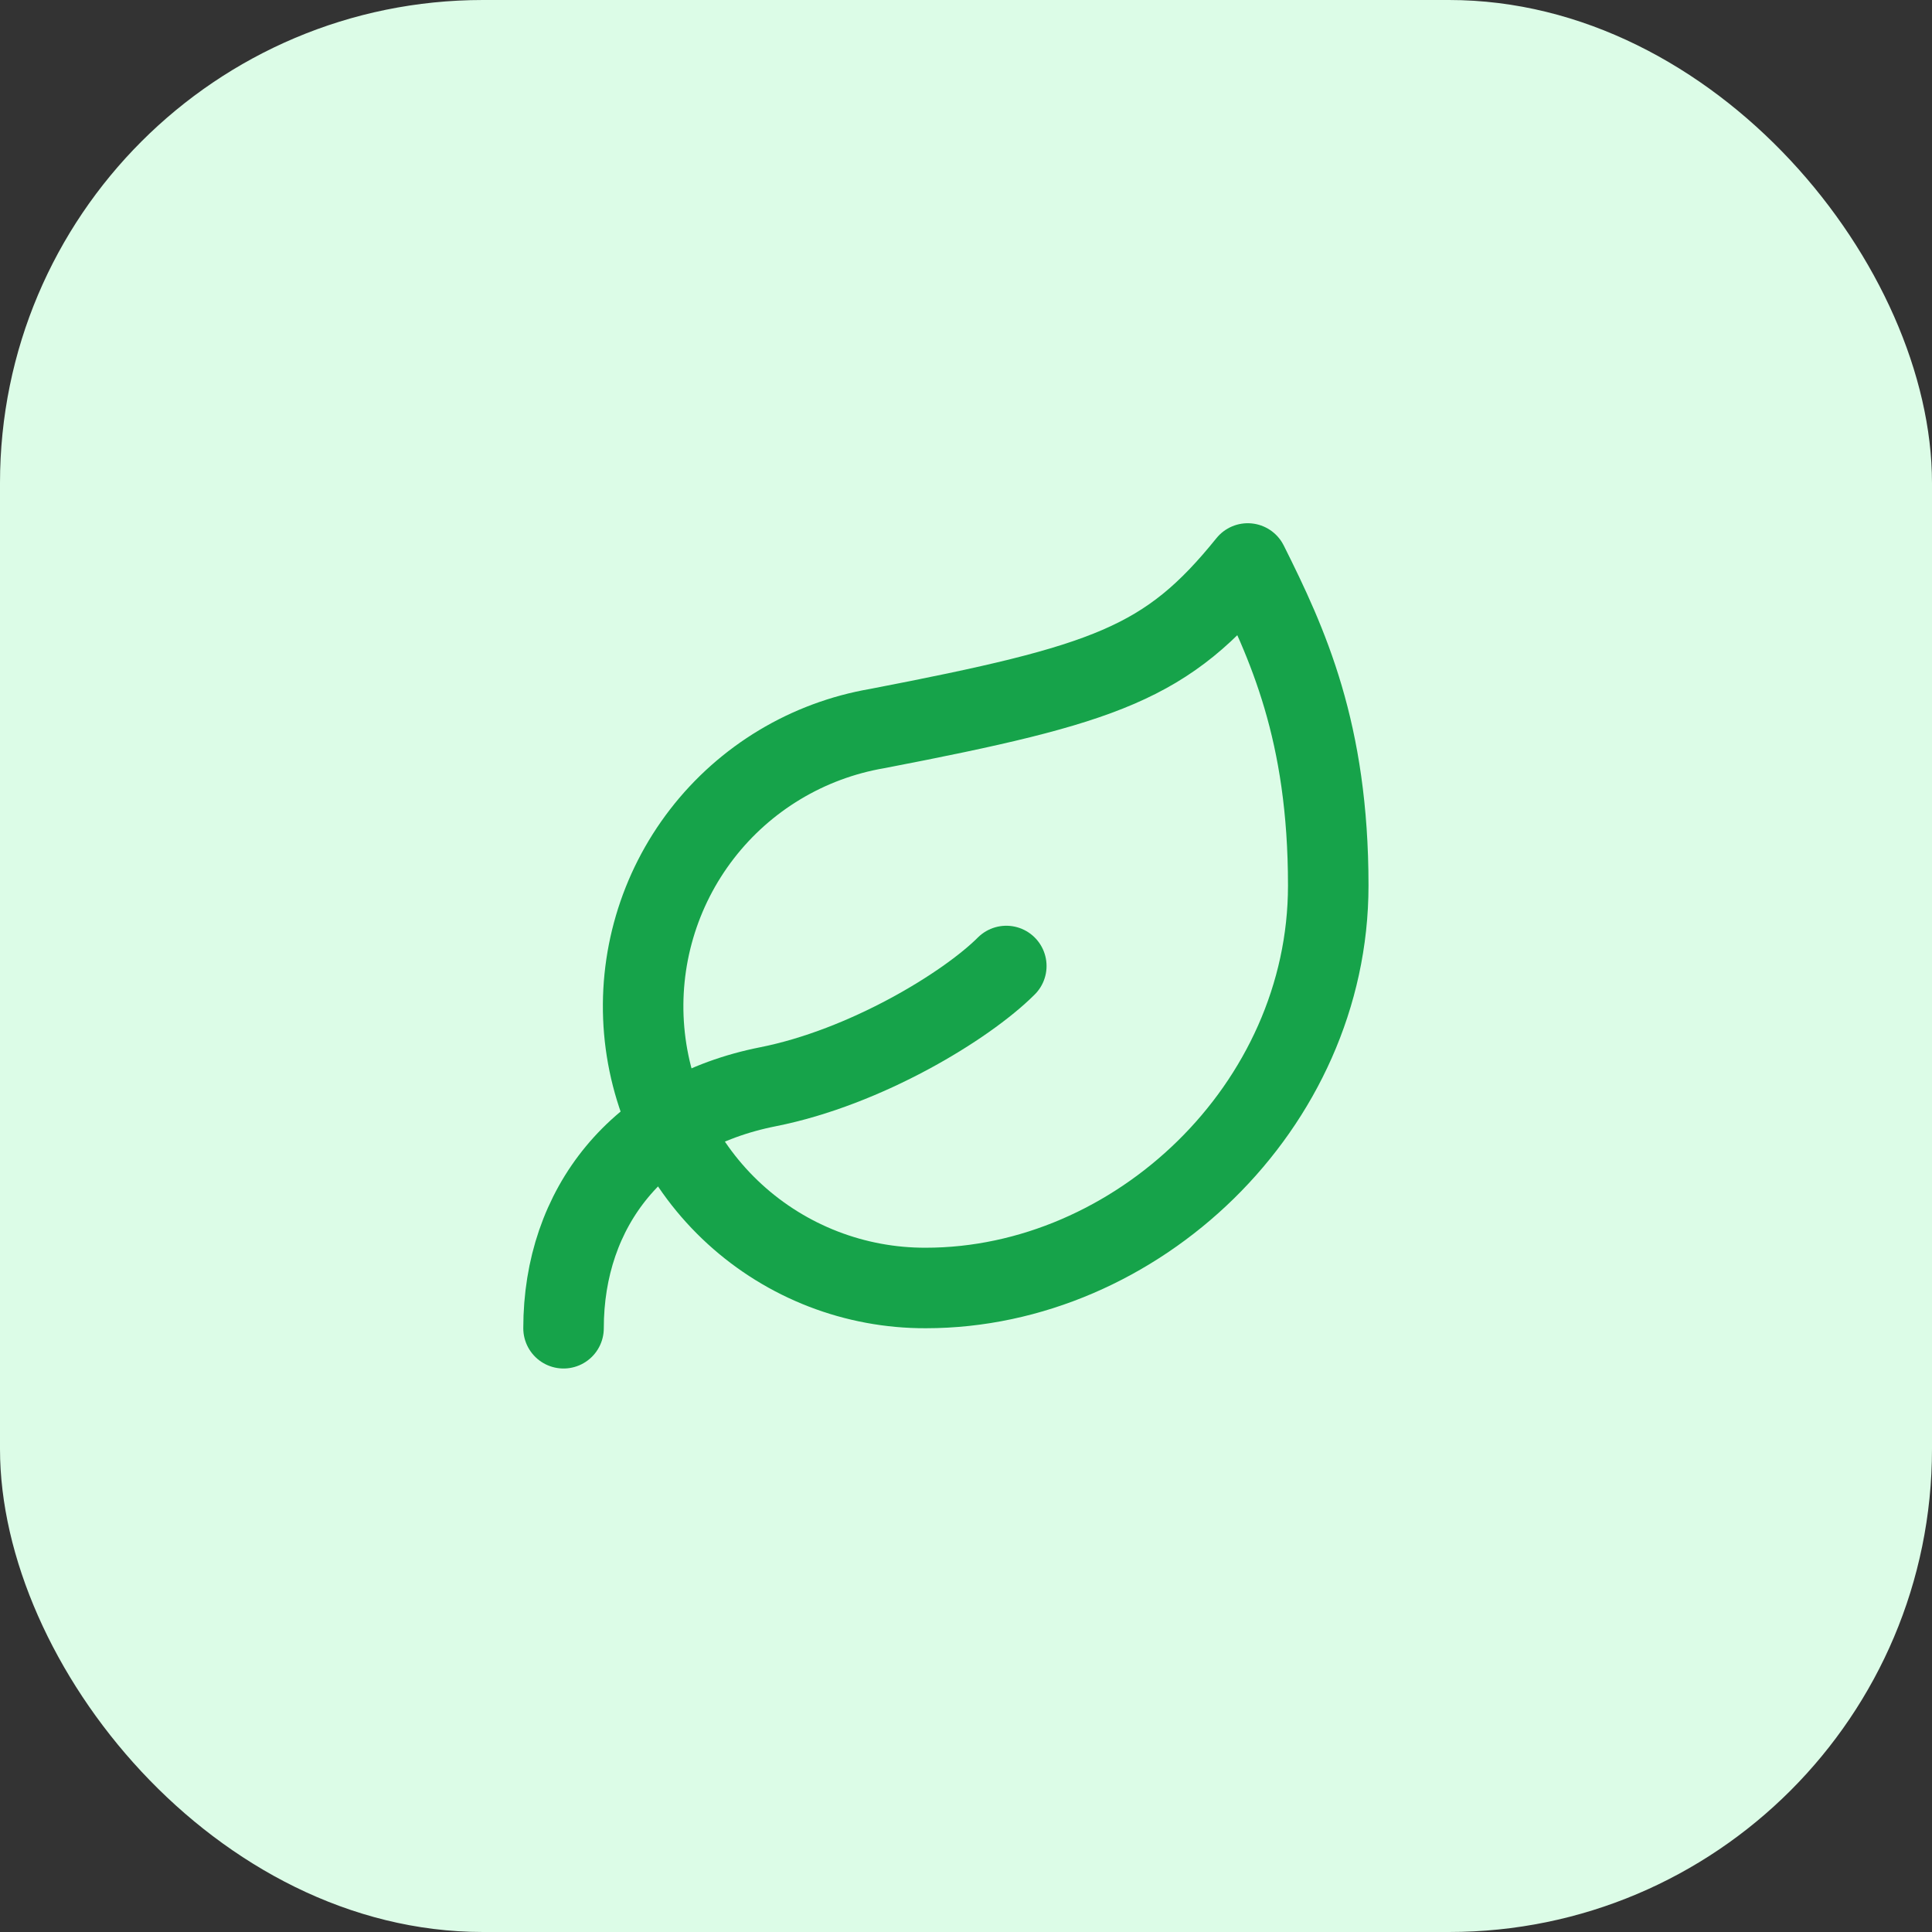 <svg fill="none" viewBox="0 0 64 64" height="64" width="64" xmlns="http://www.w3.org/2000/svg"><rect x="0" y="0" width="64" height="64" fill="#333333" stroke="none"/><rect fill="#DCFCE7" rx="16" height="64" width="64"></rect><path stroke-linejoin="round" stroke-linecap="round" stroke-width="2.667" stroke="#16A34A" d="M30.666 42.666C28.325 42.673 26.067 41.8 24.339 40.22C22.611 38.64 21.541 36.468 21.339 34.136C21.138 31.803 21.821 29.48 23.252 27.627C24.683 25.774 26.759 24.527 29.066 24.133C36.666 22.666 38.666 21.973 41.333 18.666C42.666 21.333 44 24.239 44 29.333C44 36.666 37.626 42.666 30.666 42.666Z"></path><path stroke-linejoin="round" stroke-linecap="round" stroke-width="2.667" stroke="#16A34A" d="M18.668 44C18.668 40 21.135 36.853 25.441 36C28.668 35.36 32.001 33.333 33.335 32"></path></svg>